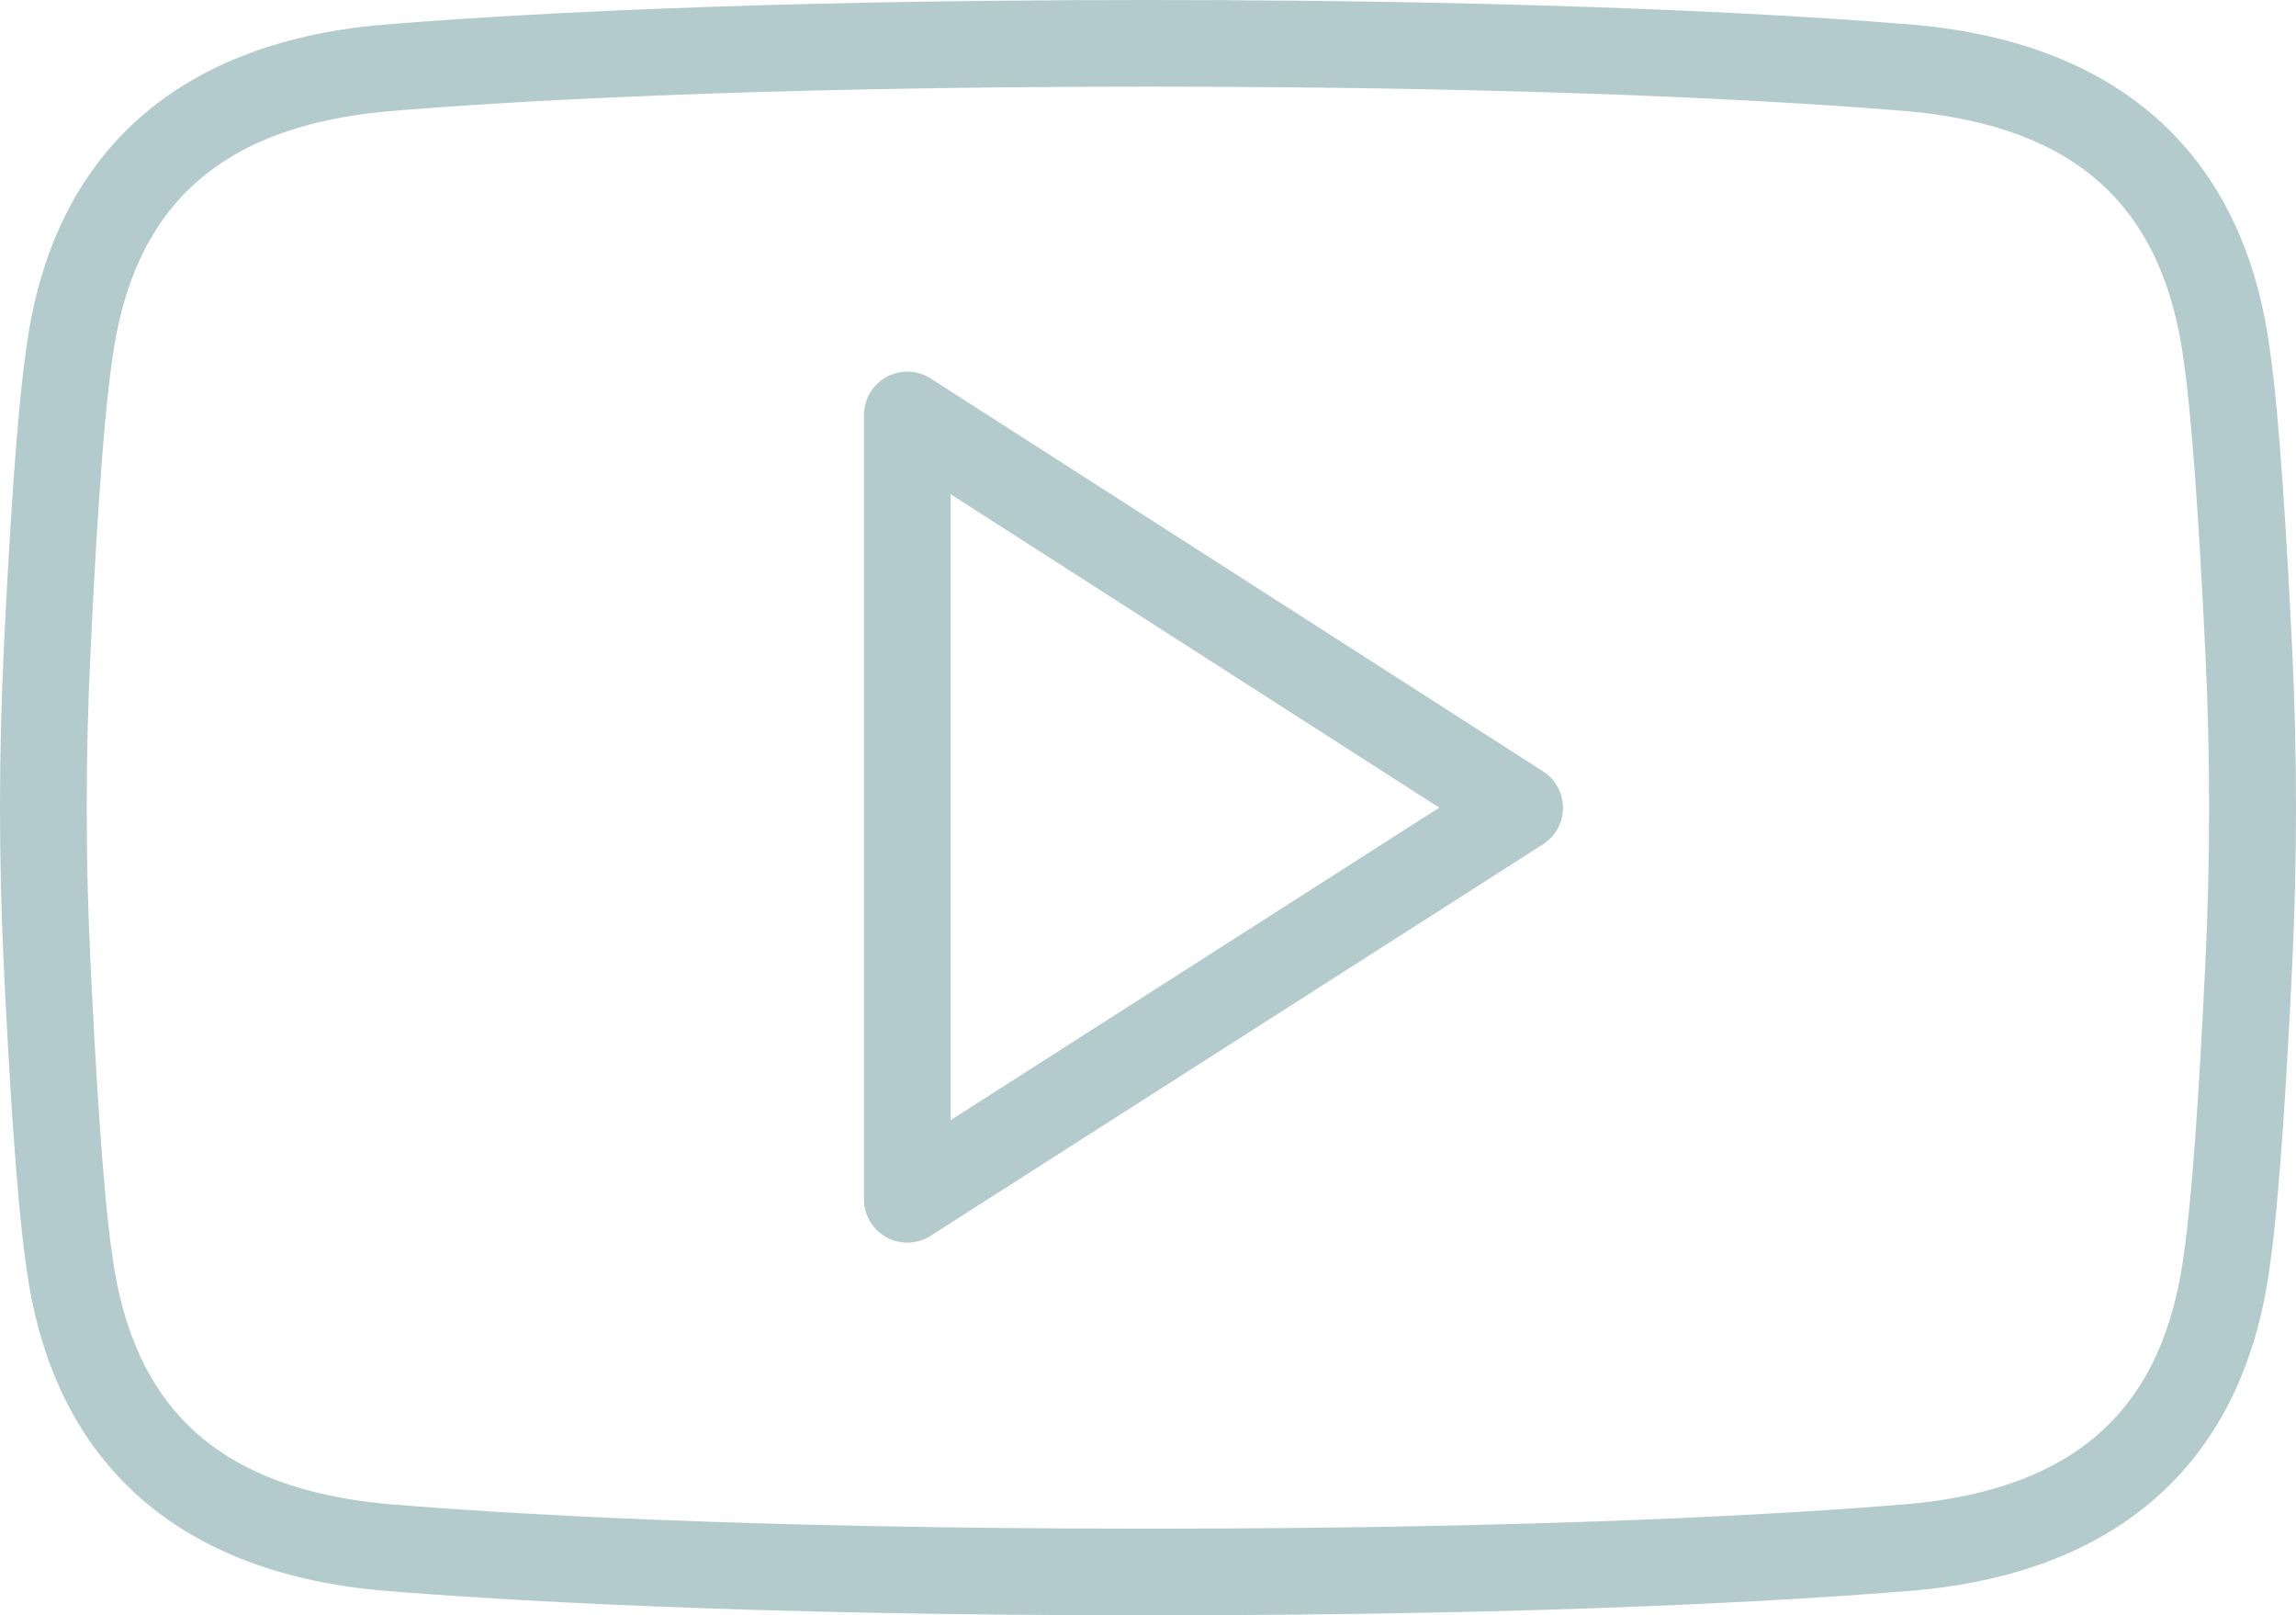<?xml version="1.0" encoding="UTF-8"?> <svg xmlns="http://www.w3.org/2000/svg" xmlns:xlink="http://www.w3.org/1999/xlink" width="106" height="74.554" viewBox="0 0 106 74.554"><defs><clipPath id="clip-path"><rect id="Rectangle_20" data-name="Rectangle 20" width="106" height="74.554" transform="translate(0 0)" fill="#b3cbcc"></rect></clipPath></defs><g id="Group_24" data-name="Group 24" transform="translate(0 0)" clip-path="url(#clip-path)"><path id="Path_31" data-name="Path 31" d="M53.061,74.554h-.123c-18.812,0-30.265-.723-35.417-1.154-9.5-.876-15.138-6.061-16.315-14.994C.75,55.3.391,49.11.17,44.466c-.227-4.77-.227-9.608,0-14.379C.391,25.443.75,19.25,1.209,16.12,2.383,7.214,8.02,2.03,17.5,1.156,22.668.723,34.114,0,52.938,0h.123c18.824,0,30.27.723,35.417,1.154,9.5.876,15.138,6.06,16.315,14.994.456,3.092.815,9.289,1.036,13.939.227,4.771.227,9.609,0,14.38-.221,4.649-.58,10.846-1.039,13.968-1.174,8.9-6.811,14.089-16.295,14.963-5.169.433-16.621,1.156-35.434,1.156M52.938,4c-18.679,0-30,.714-35.083,1.141-7.7.71-11.74,4.374-12.685,11.53-.438,3-.788,9.052-1,13.606-.222,4.645-.222,9.355,0,14,.215,4.555.565,10.608,1,13.578.948,7.185,4.984,10.849,12.7,11.561,5.073.425,16.4,1.139,35.066,1.139.009,0,.109,0,.116,0h0c18.673,0,30-.714,35.086-1.14,7.7-.711,11.74-4.375,12.685-11.532.347-2.372.693-7.066,1-13.6.221-4.645.221-9.355,0-14-.311-6.539-.657-11.234-1-13.577C99.884,9.515,95.848,5.851,88.127,5.139,83.059,4.714,71.74,4,53.061,4Z" fill="#b3cbcc"></path><path id="Path_32" data-name="Path 32" d="M41.888,57.352a2,2,0,0,1-2-2v-36.2a2,2,0,0,1,3.08-1.683L71.236,35.6a2,2,0,0,1,0,3.369L42.965,57.037a1.992,1.992,0,0,1-1.077.315m2-34.542V51.7L66.447,37.276Z" fill="#b3cbcc"></path></g></svg> 